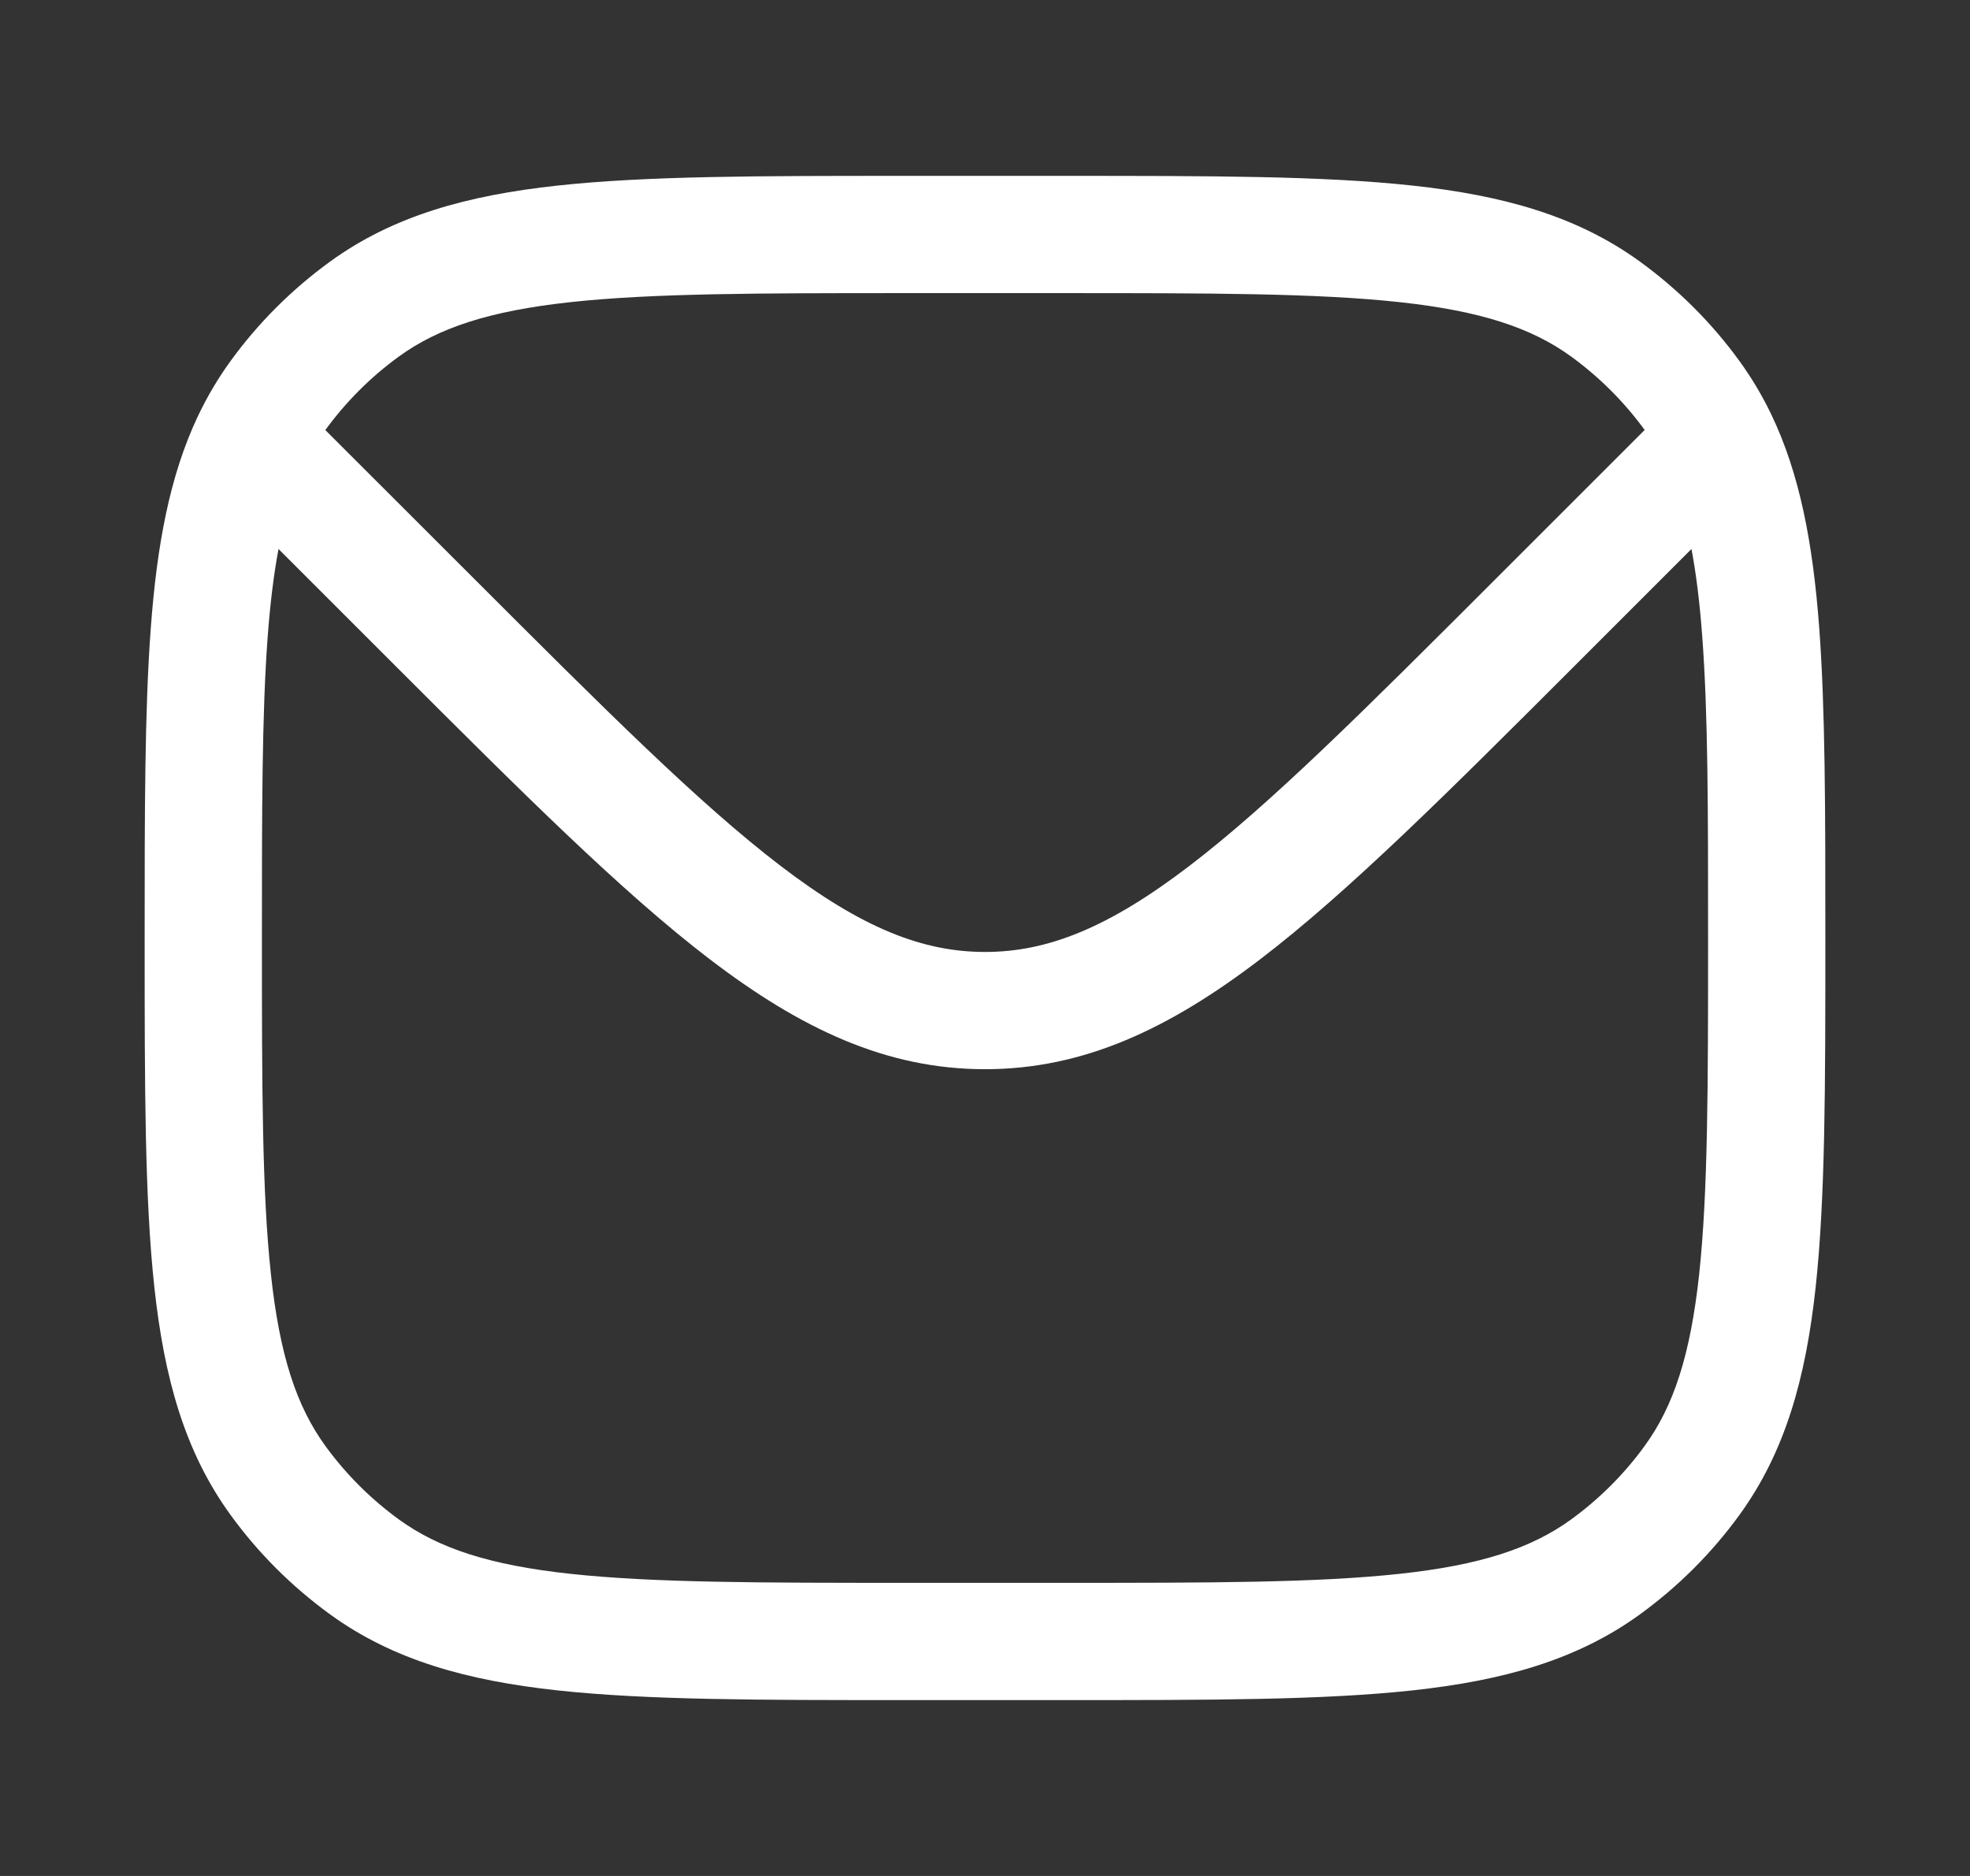 <svg width="21" height="20" viewBox="0 0 21 20" fill="none" xmlns="http://www.w3.org/2000/svg">
<rect x="0" y="0" width="21" height="20" fill="#333333" stroke="none"/>
<path fill-rule="evenodd" clip-rule="evenodd" d="M15.053 1.978C14.101 1.875 12.902 1.875 11.371 1.875H9.629C8.099 1.875 6.899 1.875 5.947 1.978C4.976 2.083 4.189 2.302 3.517 2.79C3.11 3.086 2.752 3.443 2.457 3.85C2.322 4.036 2.207 4.232 2.108 4.44C1.807 5.078 1.672 5.819 1.607 6.701C1.542 7.578 1.542 8.652 1.542 9.976V10.038C1.542 11.568 1.542 12.768 1.645 13.72C1.75 14.691 1.969 15.478 2.457 16.15C2.752 16.557 3.11 16.914 3.517 17.21C4.189 17.698 4.976 17.917 5.947 18.022C6.899 18.125 8.098 18.125 9.629 18.125H11.371C12.902 18.125 14.101 18.125 15.053 18.022C16.024 17.917 16.811 17.698 17.483 17.21C17.89 16.914 18.248 16.557 18.543 16.15C19.031 15.478 19.25 14.691 19.355 13.72C19.458 12.768 19.458 11.568 19.458 10.038V9.976C19.458 8.642 19.458 7.562 19.392 6.683C19.325 5.796 19.187 5.053 18.879 4.413C18.783 4.214 18.672 4.028 18.543 3.85C18.248 3.443 17.89 3.086 17.483 2.79C16.811 2.302 16.024 2.083 15.053 1.978ZM4.252 3.801C4.675 3.494 5.217 3.315 6.082 3.221C6.958 3.126 8.09 3.125 9.667 3.125H11.333C12.91 3.125 14.042 3.126 14.918 3.221C15.783 3.315 16.325 3.494 16.748 3.801C17.049 4.02 17.313 4.284 17.532 4.584L15.951 6.165C14.549 7.567 13.542 8.573 12.673 9.236C11.818 9.888 11.171 10.149 10.5 10.149C9.829 10.149 9.182 9.888 8.327 9.236C7.458 8.573 6.451 7.567 5.049 6.165L3.468 4.585C3.687 4.284 3.951 4.02 4.252 3.801ZM18.031 5.853C18.081 6.12 18.119 6.424 18.145 6.777C18.208 7.604 18.208 8.637 18.208 10C18.208 11.576 18.207 12.708 18.113 13.585C18.019 14.45 17.84 14.992 17.532 15.415C17.314 15.716 17.049 15.98 16.748 16.199C16.325 16.506 15.783 16.686 14.918 16.779C14.042 16.874 12.91 16.875 11.333 16.875H9.667C8.09 16.875 6.958 16.874 6.082 16.779C5.217 16.686 4.675 16.506 4.252 16.199C3.951 15.98 3.687 15.716 3.468 15.415C3.161 14.992 2.981 14.45 2.888 13.585C2.793 12.708 2.792 11.576 2.792 10C2.792 8.647 2.792 7.619 2.853 6.794C2.88 6.434 2.918 6.124 2.969 5.853L4.199 7.083C5.56 8.443 6.626 9.509 7.569 10.229C8.535 10.966 9.445 11.399 10.5 11.399C11.555 11.399 12.465 10.966 13.431 10.229C14.374 9.509 15.441 8.443 16.801 7.083L18.031 5.853Z" fill="white"/>
</svg>
